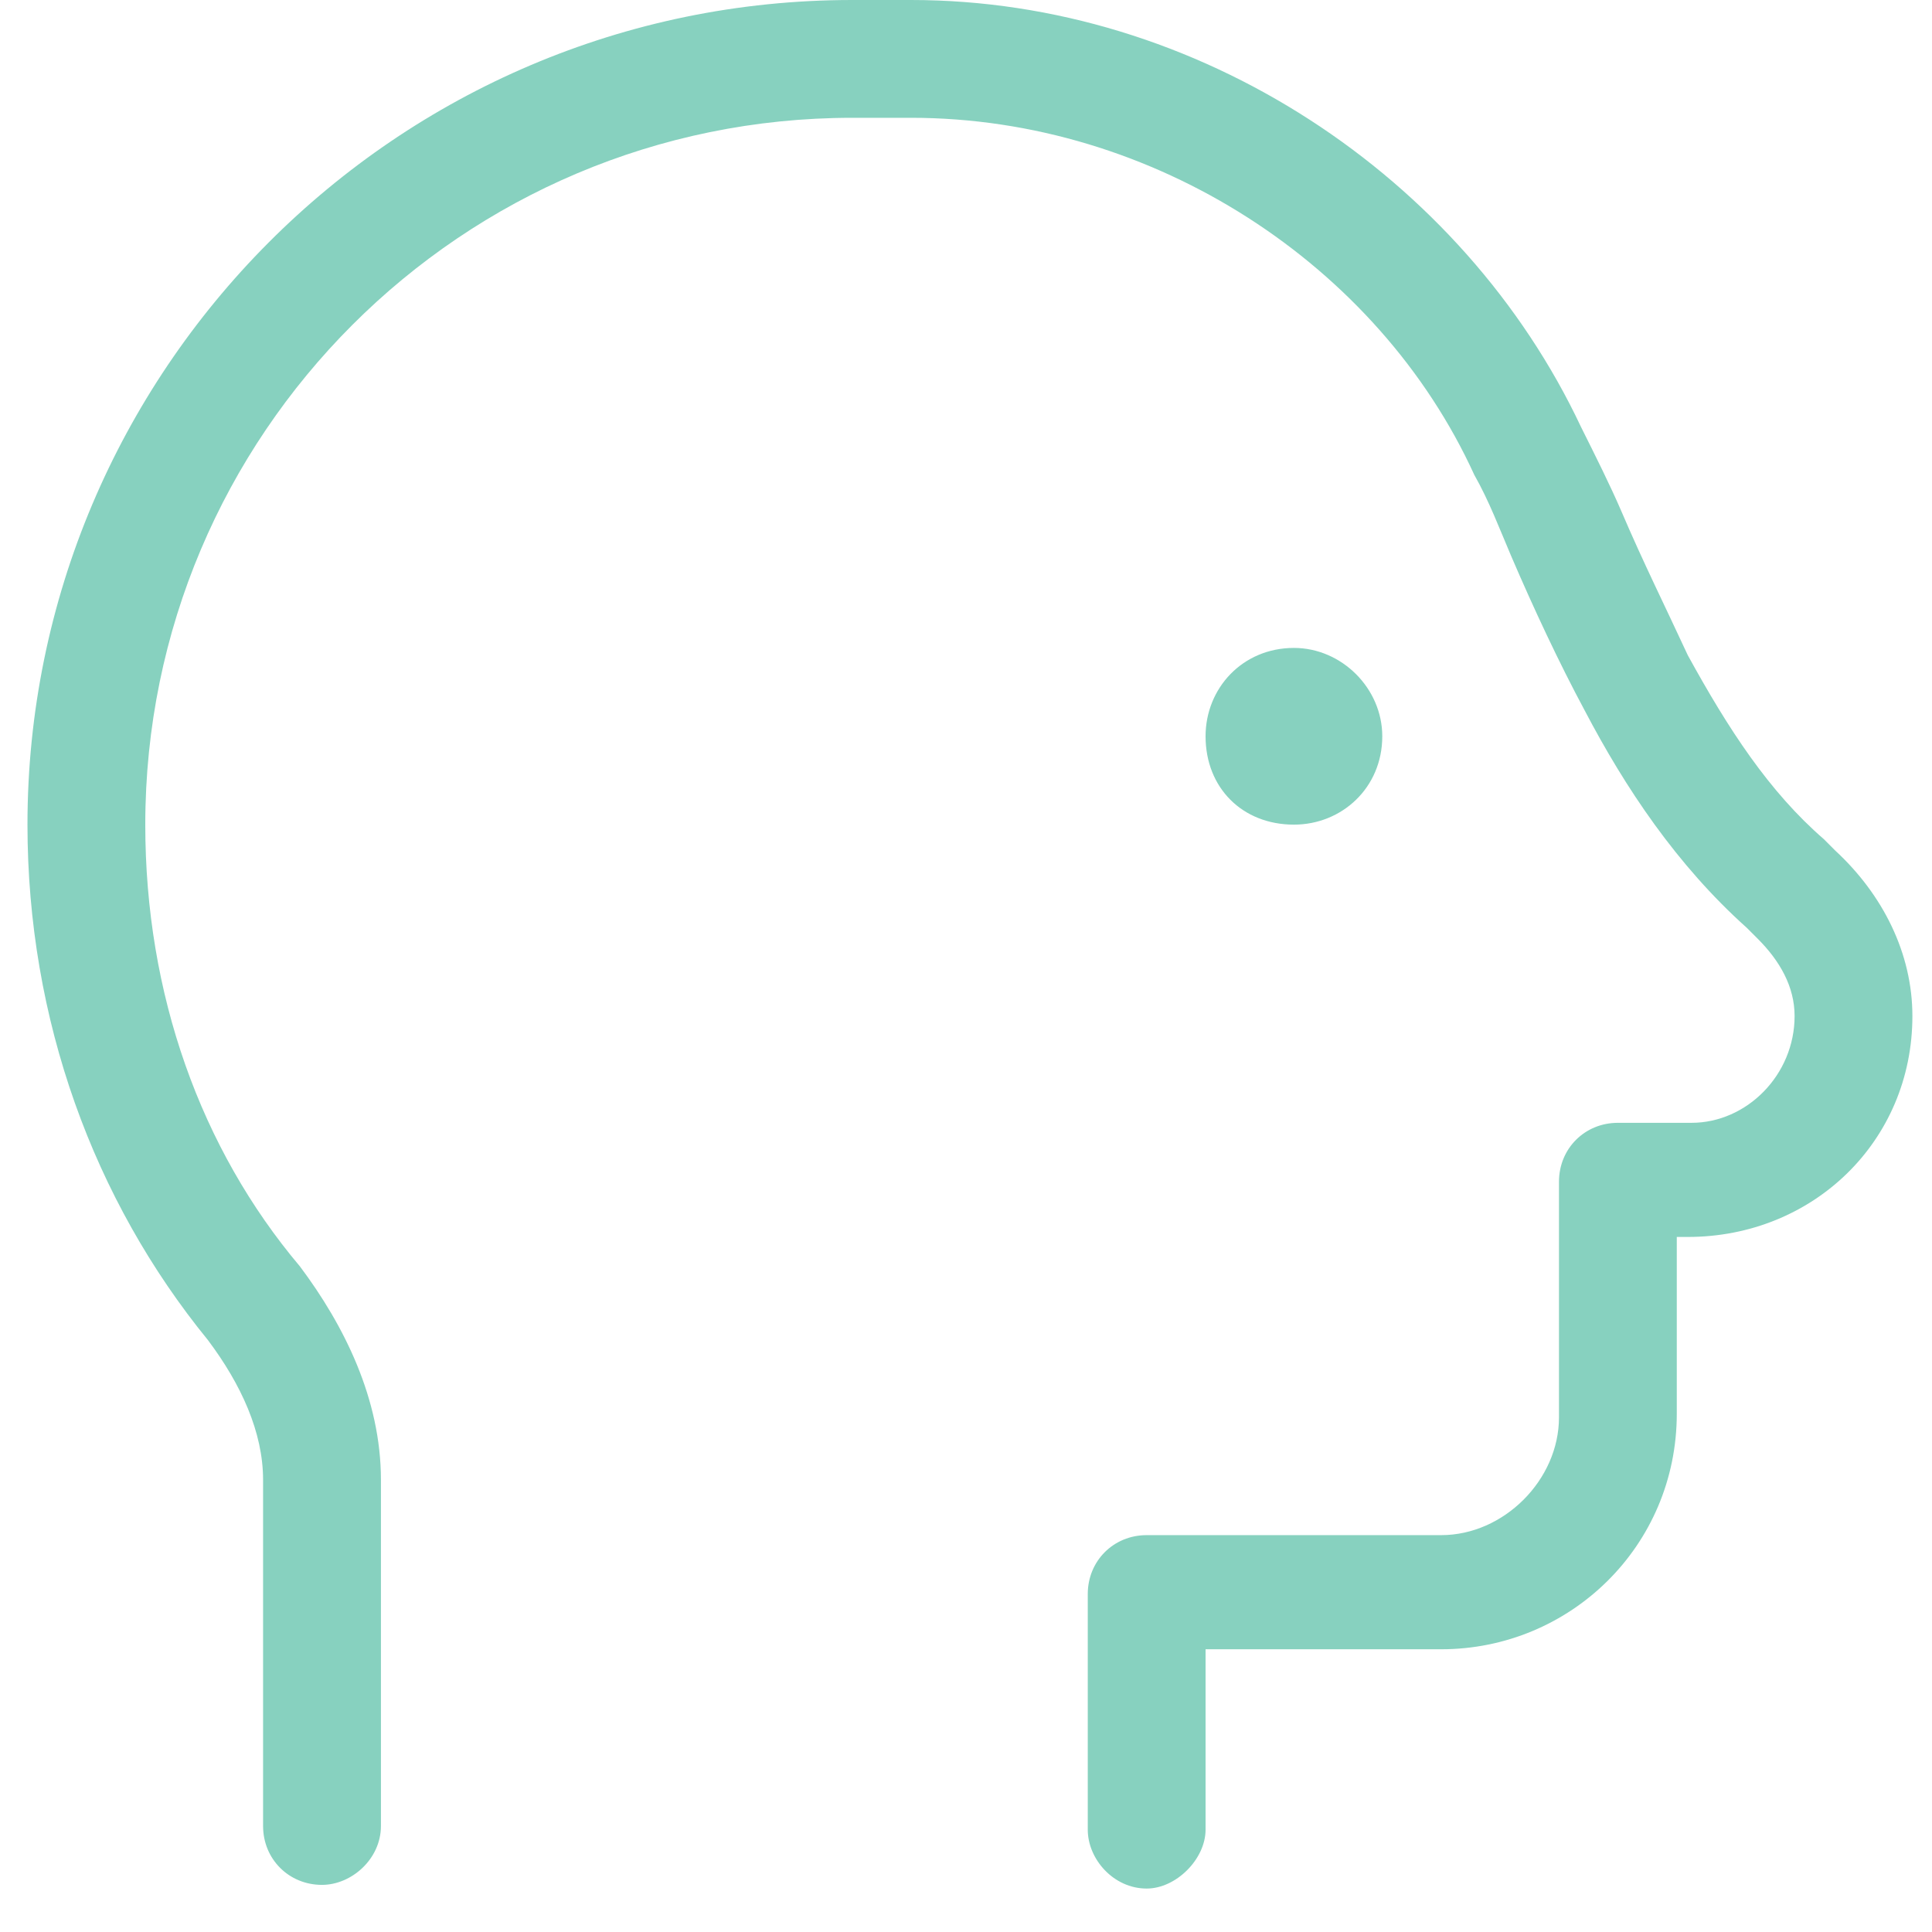 <svg xmlns="http://www.w3.org/2000/svg" width="41" height="41" viewBox="0 0 41 41" fill="none"><path d="M3.083 17.5C3.083 21.094 4.255 24.375 6.365 26.875C7.302 28.125 8.084 29.688 8.084 31.406V38.75C8.084 39.453 7.458 40 6.833 40C6.13 40 5.583 39.453 5.583 38.75V31.406C5.583 30.391 5.115 29.375 4.412 28.438C1.99 25.469 0.583 21.641 0.583 17.5C0.583 7.891 8.396 0 18.084 0H19.334C25.427 0 31.052 3.75 33.552 9.062C33.865 9.688 34.177 10.312 34.412 10.859C34.88 11.953 35.349 12.891 35.818 13.906C36.677 15.469 37.537 16.797 38.709 17.812L38.943 18.047C39.959 18.984 40.584 20.234 40.584 21.562C40.584 24.219 38.474 26.25 35.818 26.25H35.584V30C35.584 32.812 33.318 35 30.584 35H25.584V38.828C25.584 39.453 24.959 40.078 24.334 40.078C23.63 40.078 23.084 39.453 23.084 38.828V33.828C23.084 33.125 23.63 32.578 24.334 32.578H30.584C31.912 32.578 33.084 31.406 33.084 30.078V25.078C33.084 24.375 33.63 23.828 34.334 23.828H35.896C37.068 23.828 38.084 22.812 38.084 21.562C38.084 20.938 37.771 20.391 37.302 19.922L37.068 19.688C35.584 18.359 34.49 16.719 33.63 15.078C33.084 14.062 32.537 12.891 32.068 11.797C31.834 11.25 31.599 10.625 31.287 10.078C29.255 5.625 24.49 2.5 19.334 2.5H18.084C9.802 2.5 3.083 9.219 3.083 17.5ZM27.459 17.5C26.365 17.5 25.584 16.719 25.584 15.625C25.584 14.609 26.365 13.75 27.459 13.75C28.474 13.75 29.334 14.609 29.334 15.625C29.334 16.719 28.474 17.5 27.459 17.5Z" fill="#87D1BF"></path></svg>